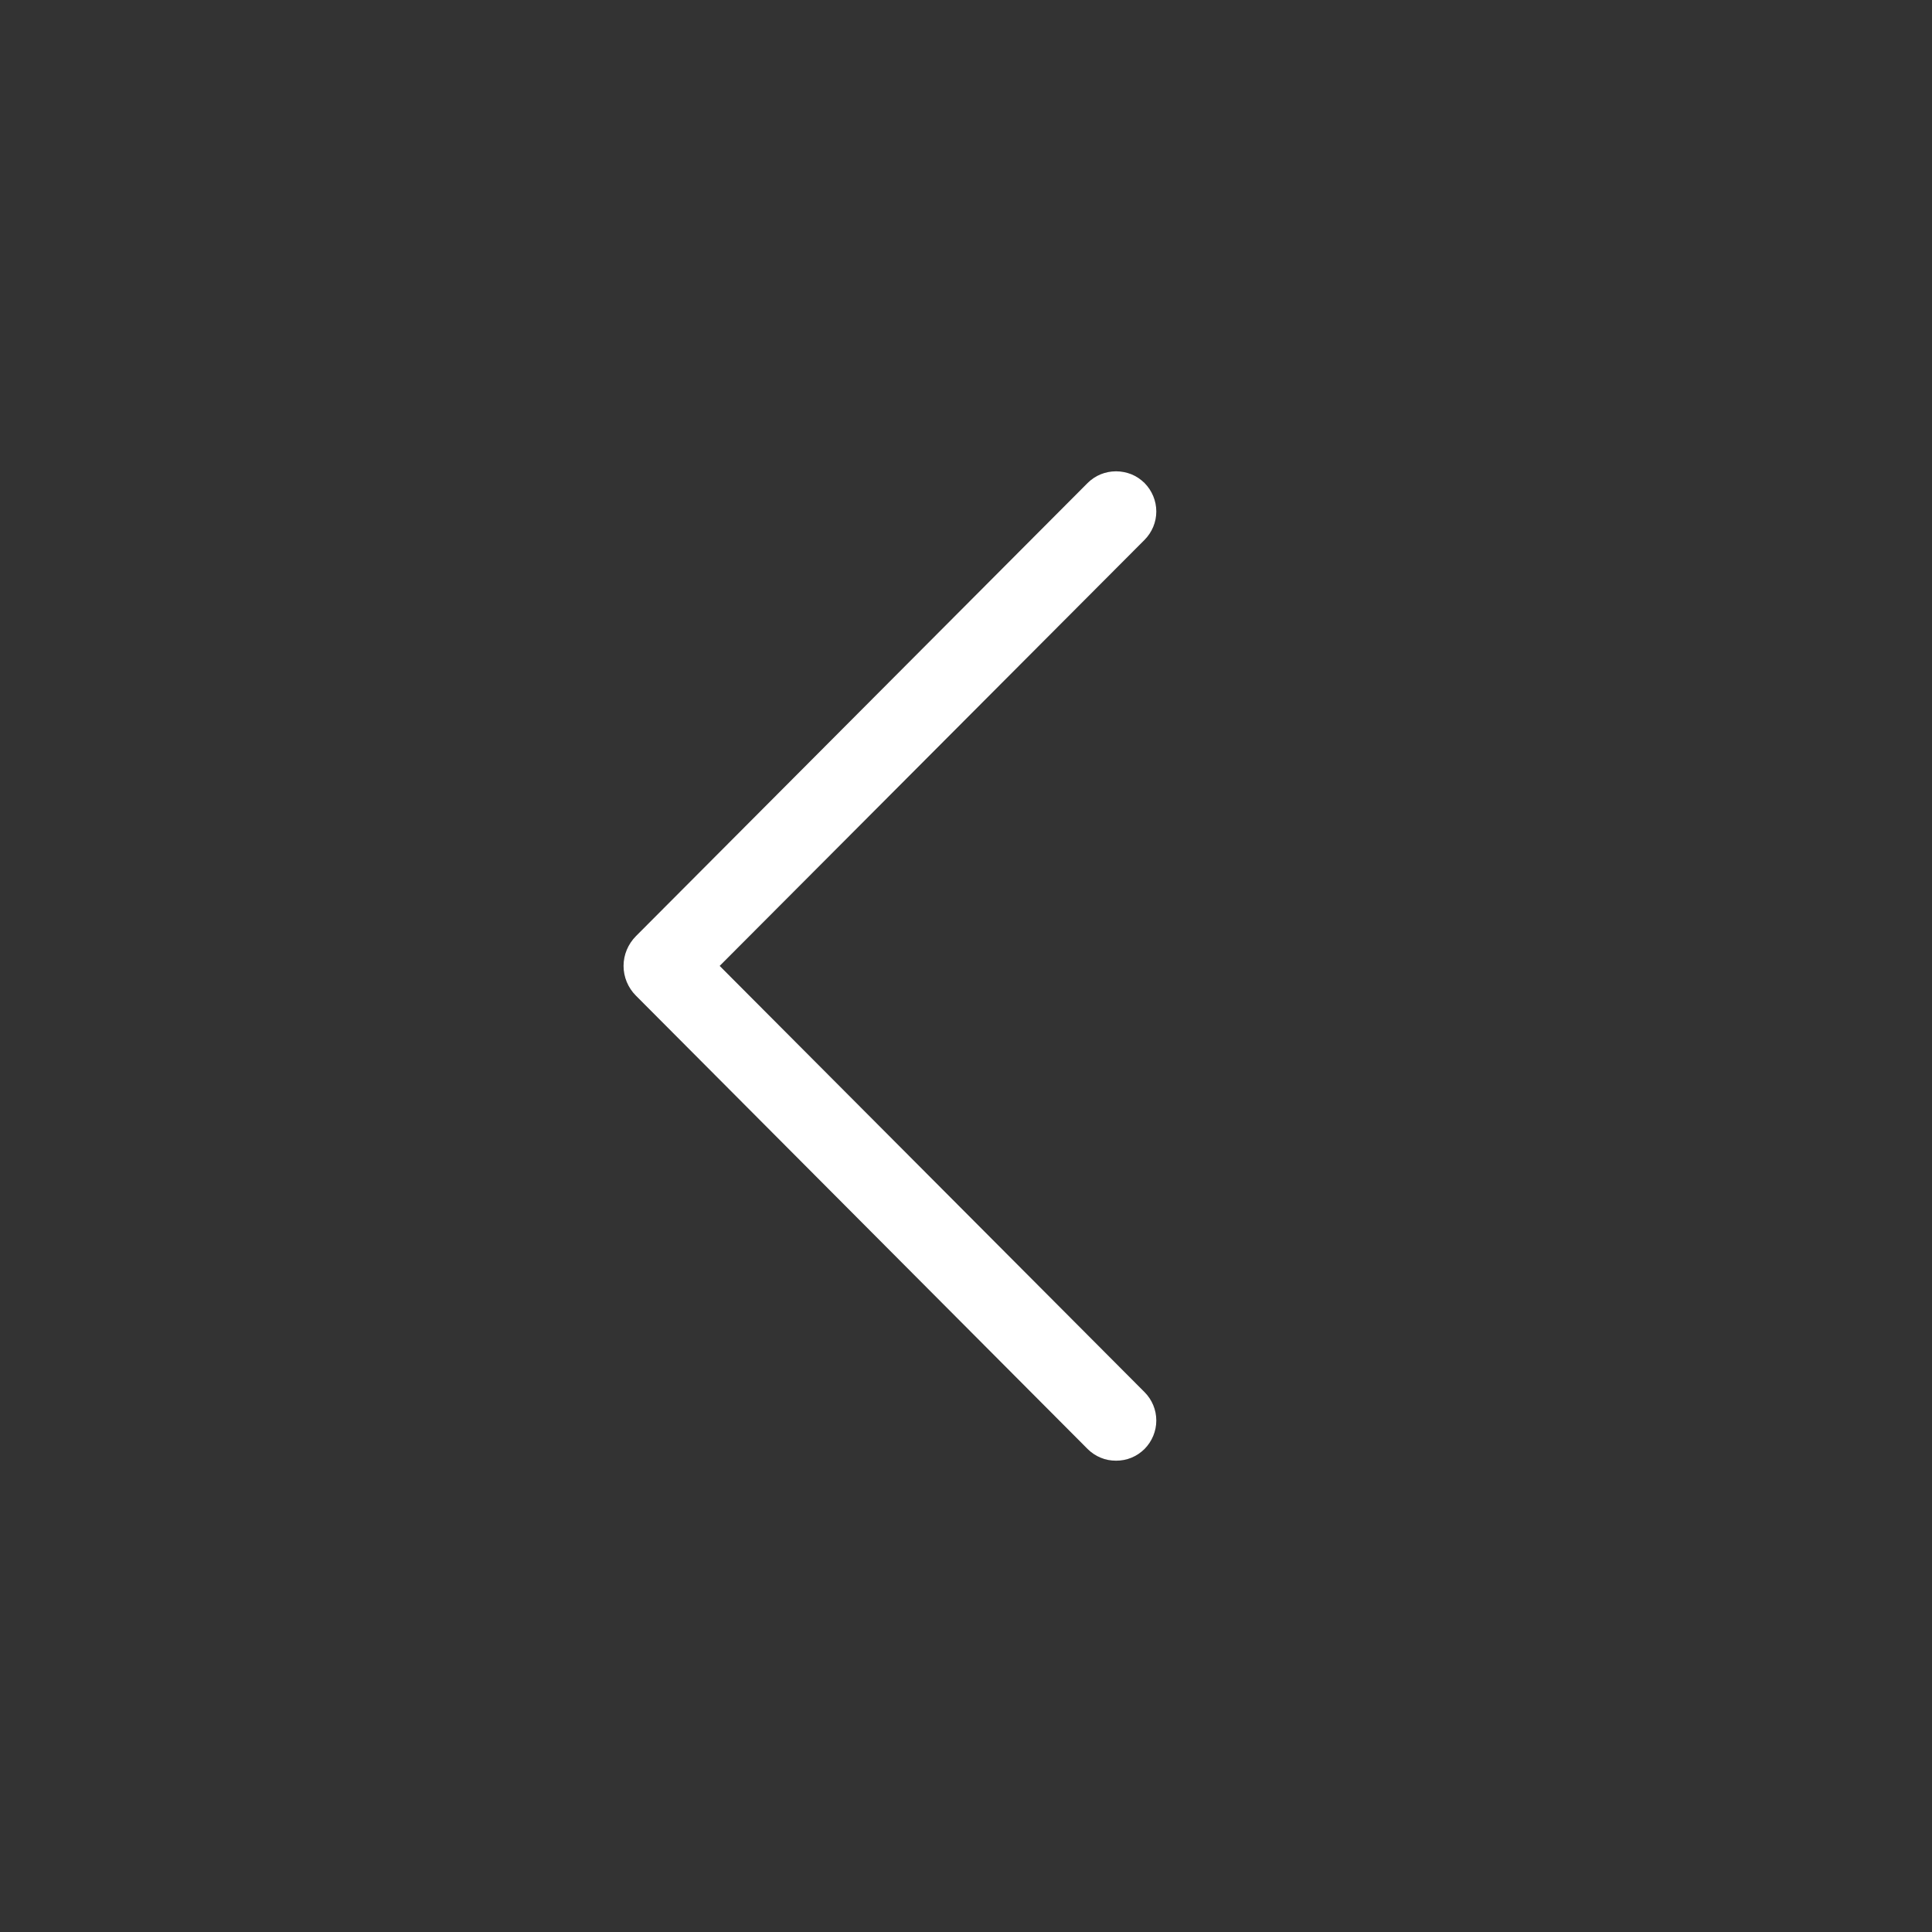 <svg width="20" height="20" viewBox="0 0 20 20" fill="none" xmlns="http://www.w3.org/2000/svg">
<rect x="0" y="0" width="20" height="20" fill="#333333" stroke="none"/>
<path d="M11.259 5L6.583 9.691C6.501 9.774 6.455 9.884 6.455 9.999C6.455 10.114 6.501 10.225 6.583 10.307L11.259 15C11.297 15.038 11.343 15.069 11.394 15.09C11.444 15.111 11.498 15.121 11.553 15.121C11.608 15.121 11.662 15.111 11.713 15.09C11.764 15.069 11.809 15.038 11.848 15C11.926 14.921 11.97 14.815 11.97 14.705C11.97 14.595 11.926 14.489 11.848 14.411L7.45 9.999L11.848 5.589C11.926 5.51 11.97 5.405 11.97 5.295C11.97 5.185 11.926 5.079 11.848 5C11.809 4.962 11.764 4.931 11.713 4.91C11.662 4.89 11.608 4.879 11.553 4.879C11.498 4.879 11.444 4.89 11.394 4.91C11.343 4.931 11.297 4.962 11.259 5Z" fill="white"/>
</svg>
